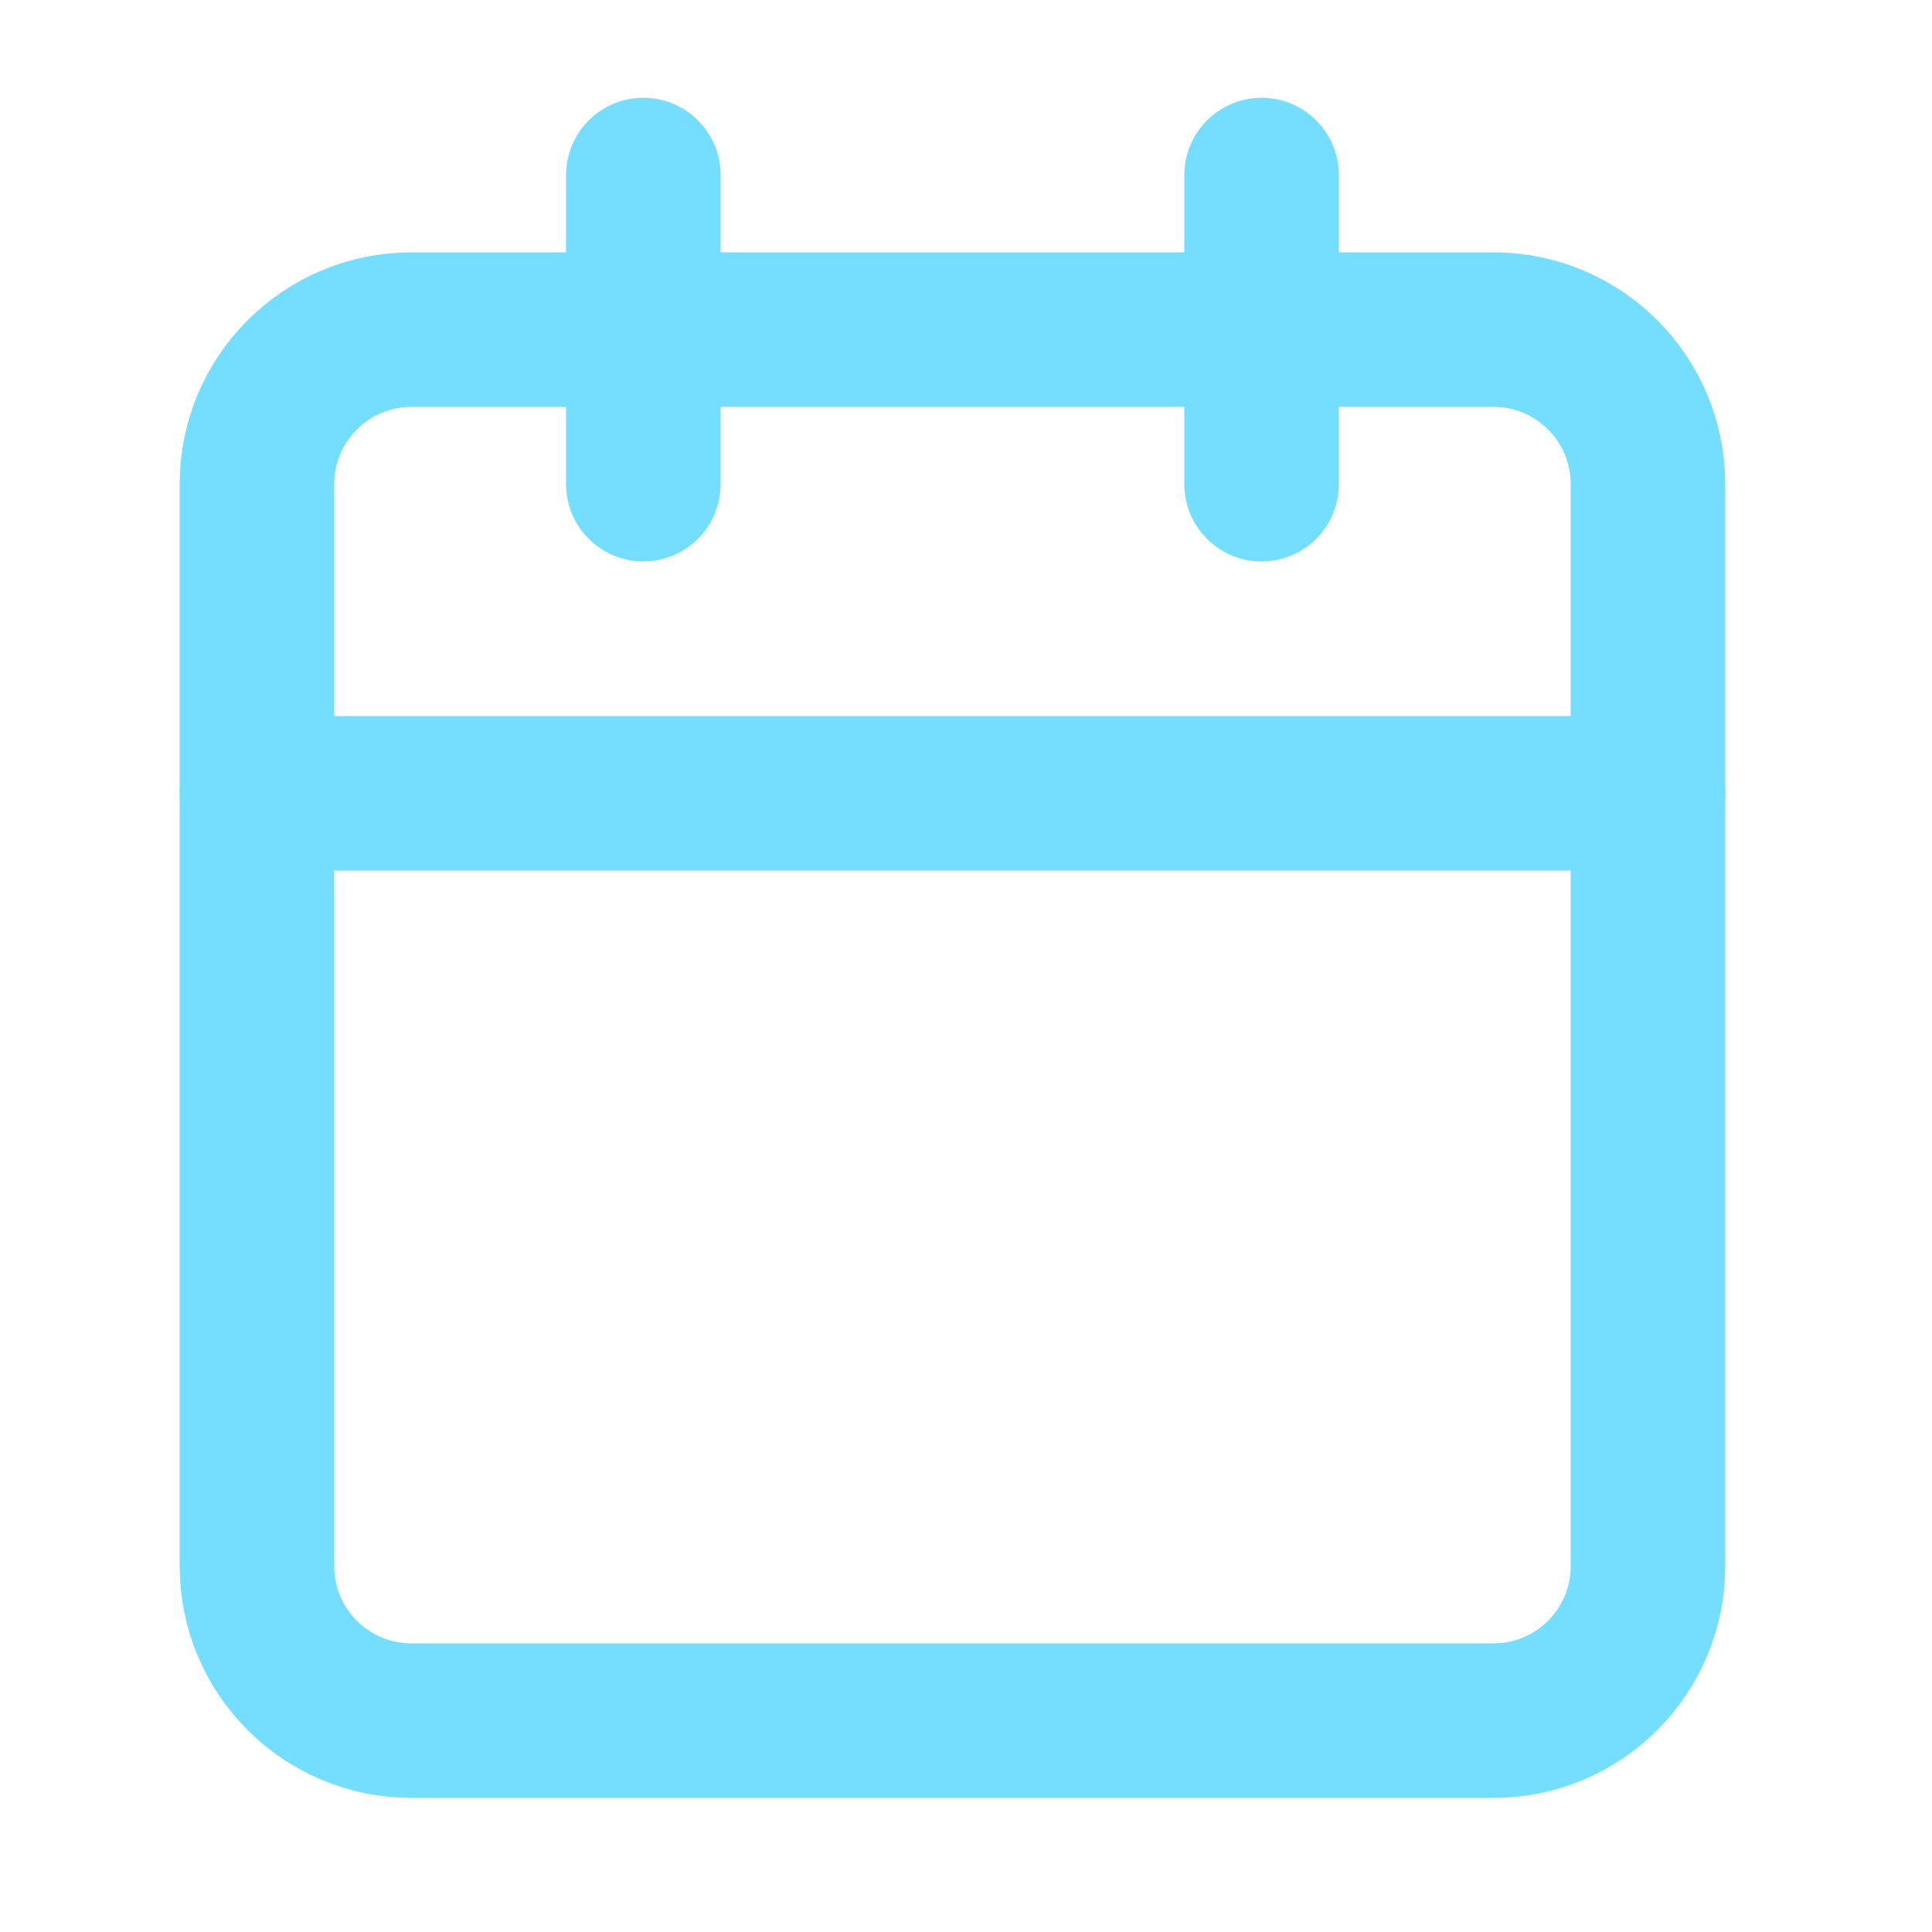 <svg width="25" height="25" viewBox="0 0 25 25" fill="none" xmlns="http://www.w3.org/2000/svg">
<path d="M19.325 4.265H5.325C4.22 4.265 3.325 5.161 3.325 6.265V20.265C3.325 21.37 4.22 22.265 5.325 22.265H19.325C20.429 22.265 21.325 21.37 21.325 20.265V6.265C21.325 5.161 20.429 4.265 19.325 4.265Z" stroke="#75DEFF" stroke-width="2" stroke-linecap="round" stroke-linejoin="round"/>
<path d="M16.325 2.265V6.265" stroke="#75DEFF" stroke-width="2" stroke-linecap="round" stroke-linejoin="round"/>
<path d="M8.325 2.265V6.265" stroke="#75DEFF" stroke-width="2" stroke-linecap="round" stroke-linejoin="round"/>
<path d="M3.325 10.265H21.325" stroke="#75DEFF" stroke-width="2" stroke-linecap="round" stroke-linejoin="round"/>
</svg>

